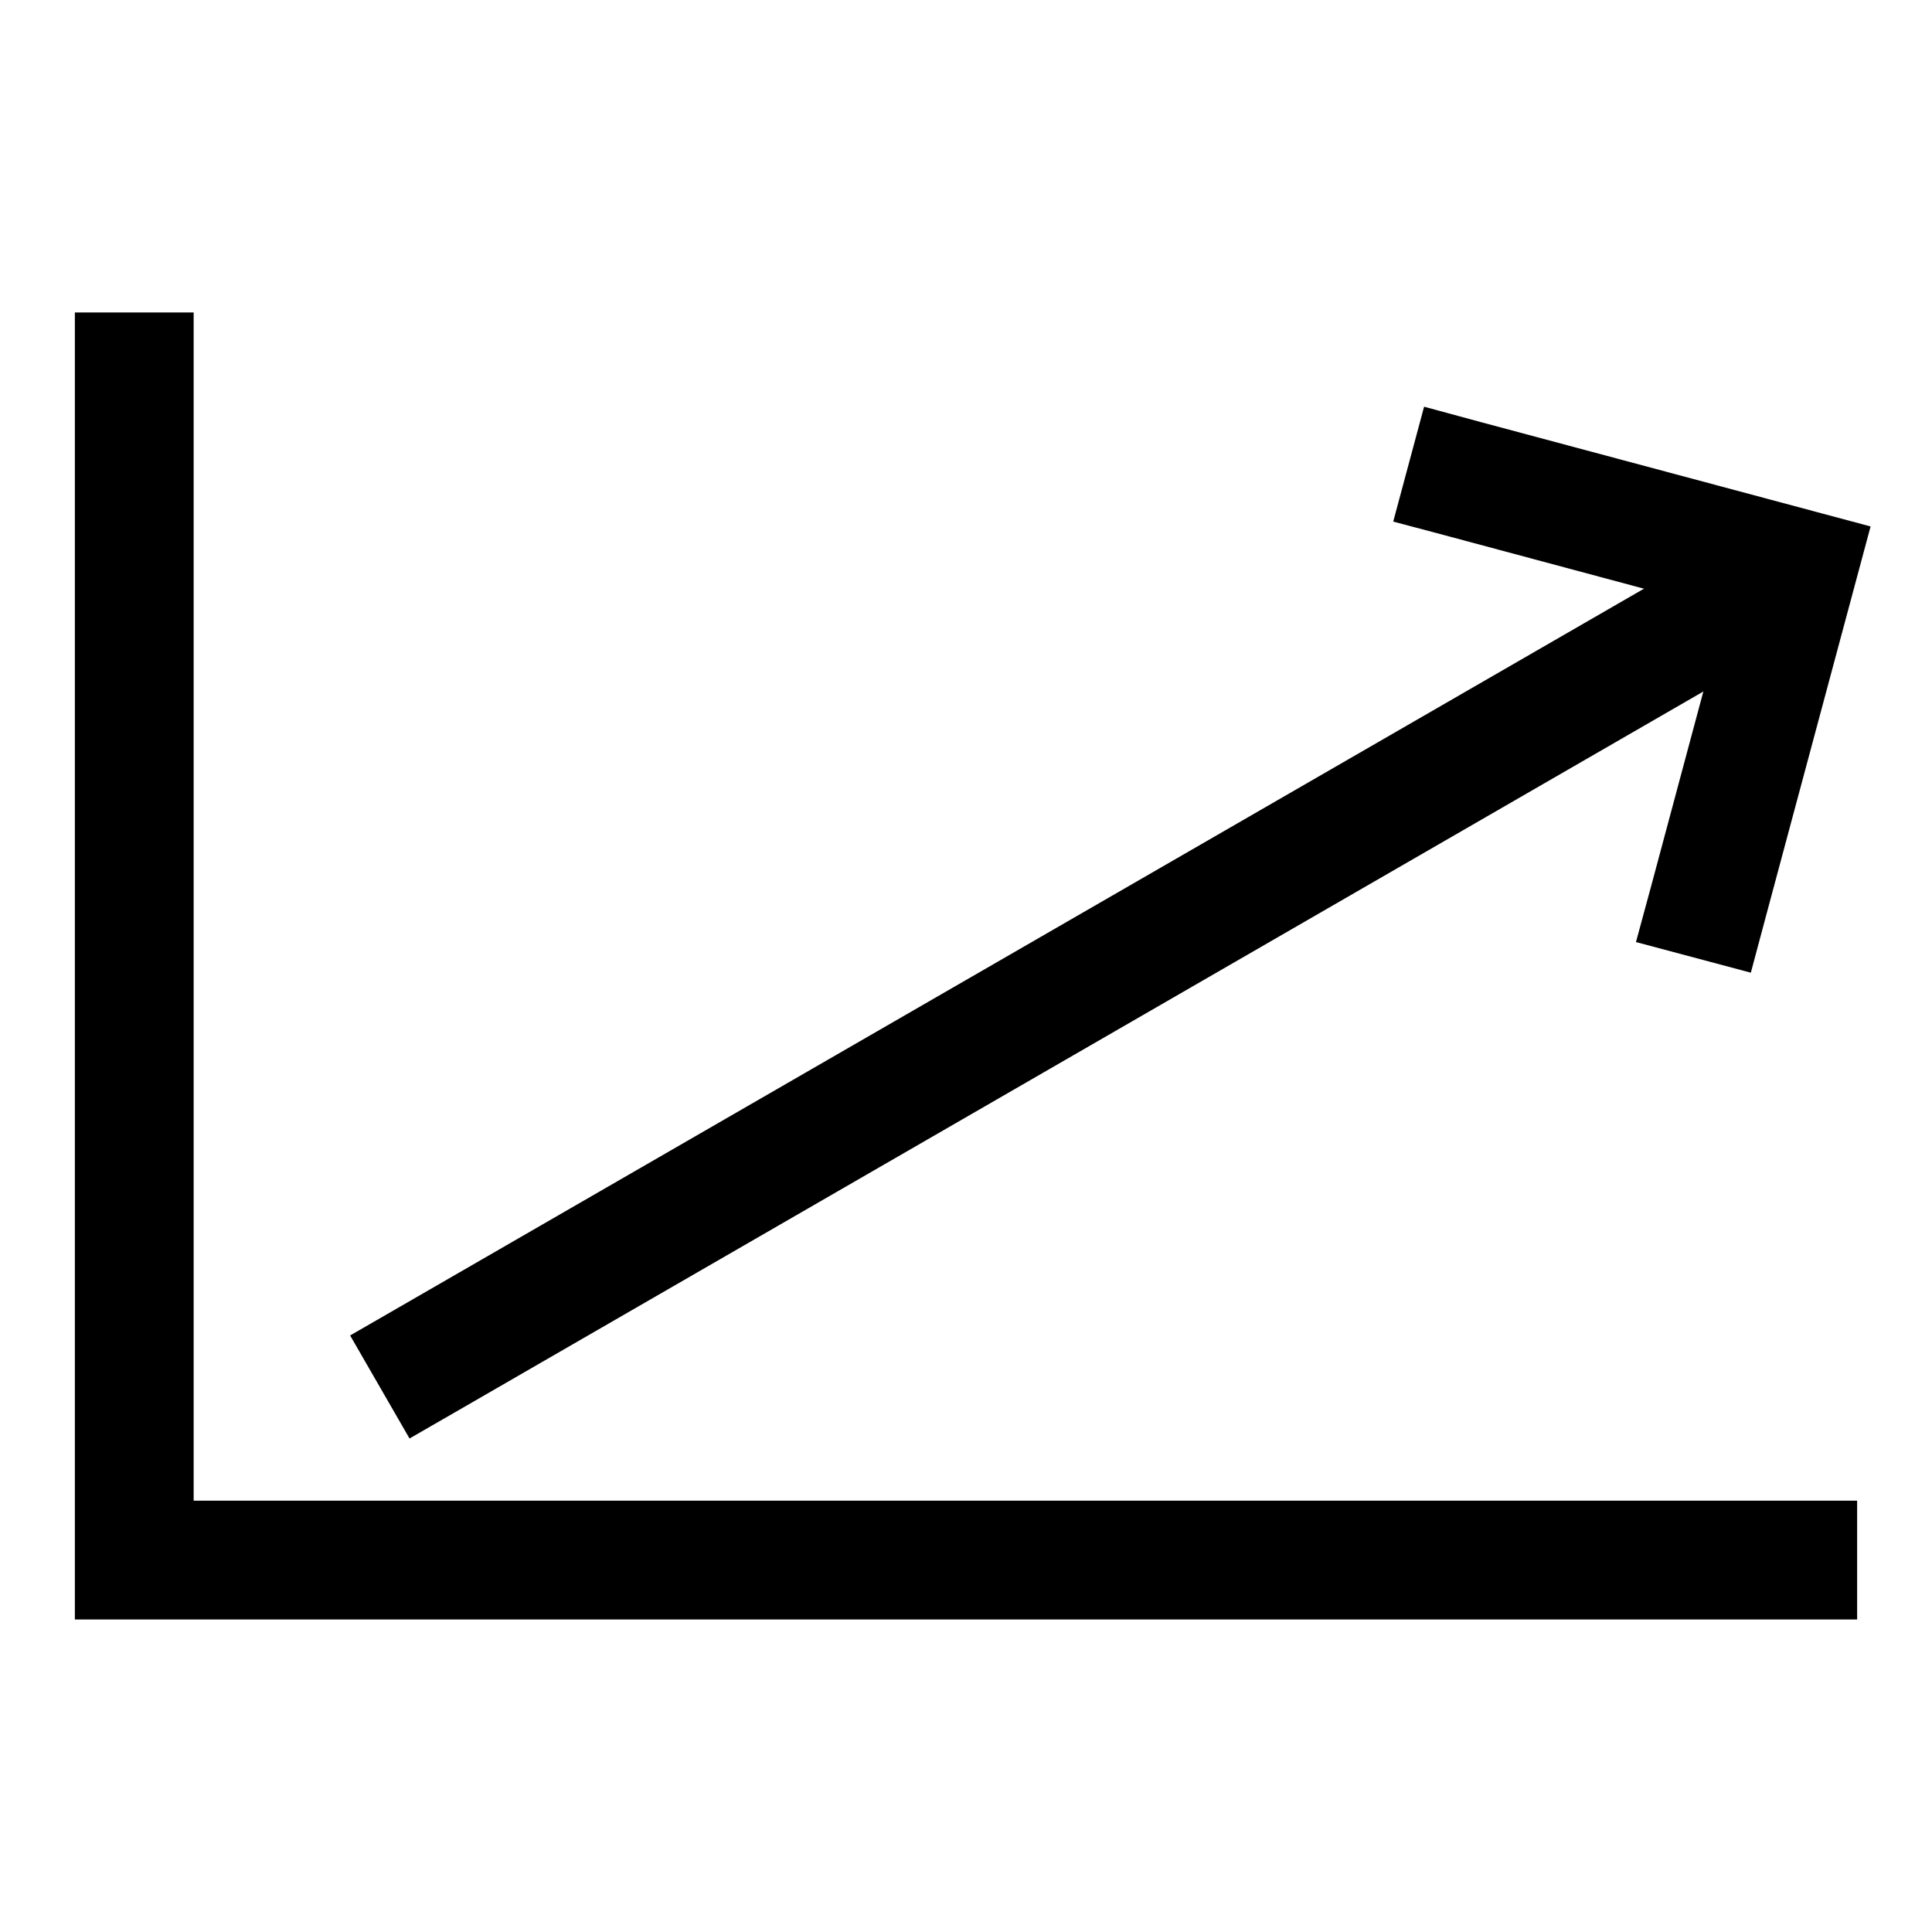 <?xml version="1.0" encoding="UTF-8"?>
<!-- Uploaded to: ICON Repo, www.svgrepo.com, Generator: ICON Repo Mixer Tools -->
<svg fill="#000000" width="800px" height="800px" version="1.1" viewBox="144 144 512 512" xmlns="http://www.w3.org/2000/svg">
 <g>
  <path d="m598.34 289.24-13.652 7.871-334.25 192.93-13.652 7.871 15.742 27.305 13.652-7.871 334.25-192.99 13.652-7.871z"/>
  <path d="m163.84 226.81v346.37h472.32v-31.488h-440.84v-314.88z"/>
  <path d="m521.4 251.78-8.18 30.441 15.254 4.059 72.691 19.496-19.496 72.691-4.121 15.191 30.441 8.117 4.059-15.191 27.676-103.07-103.14-27.613z"/>
 </g>
</svg>